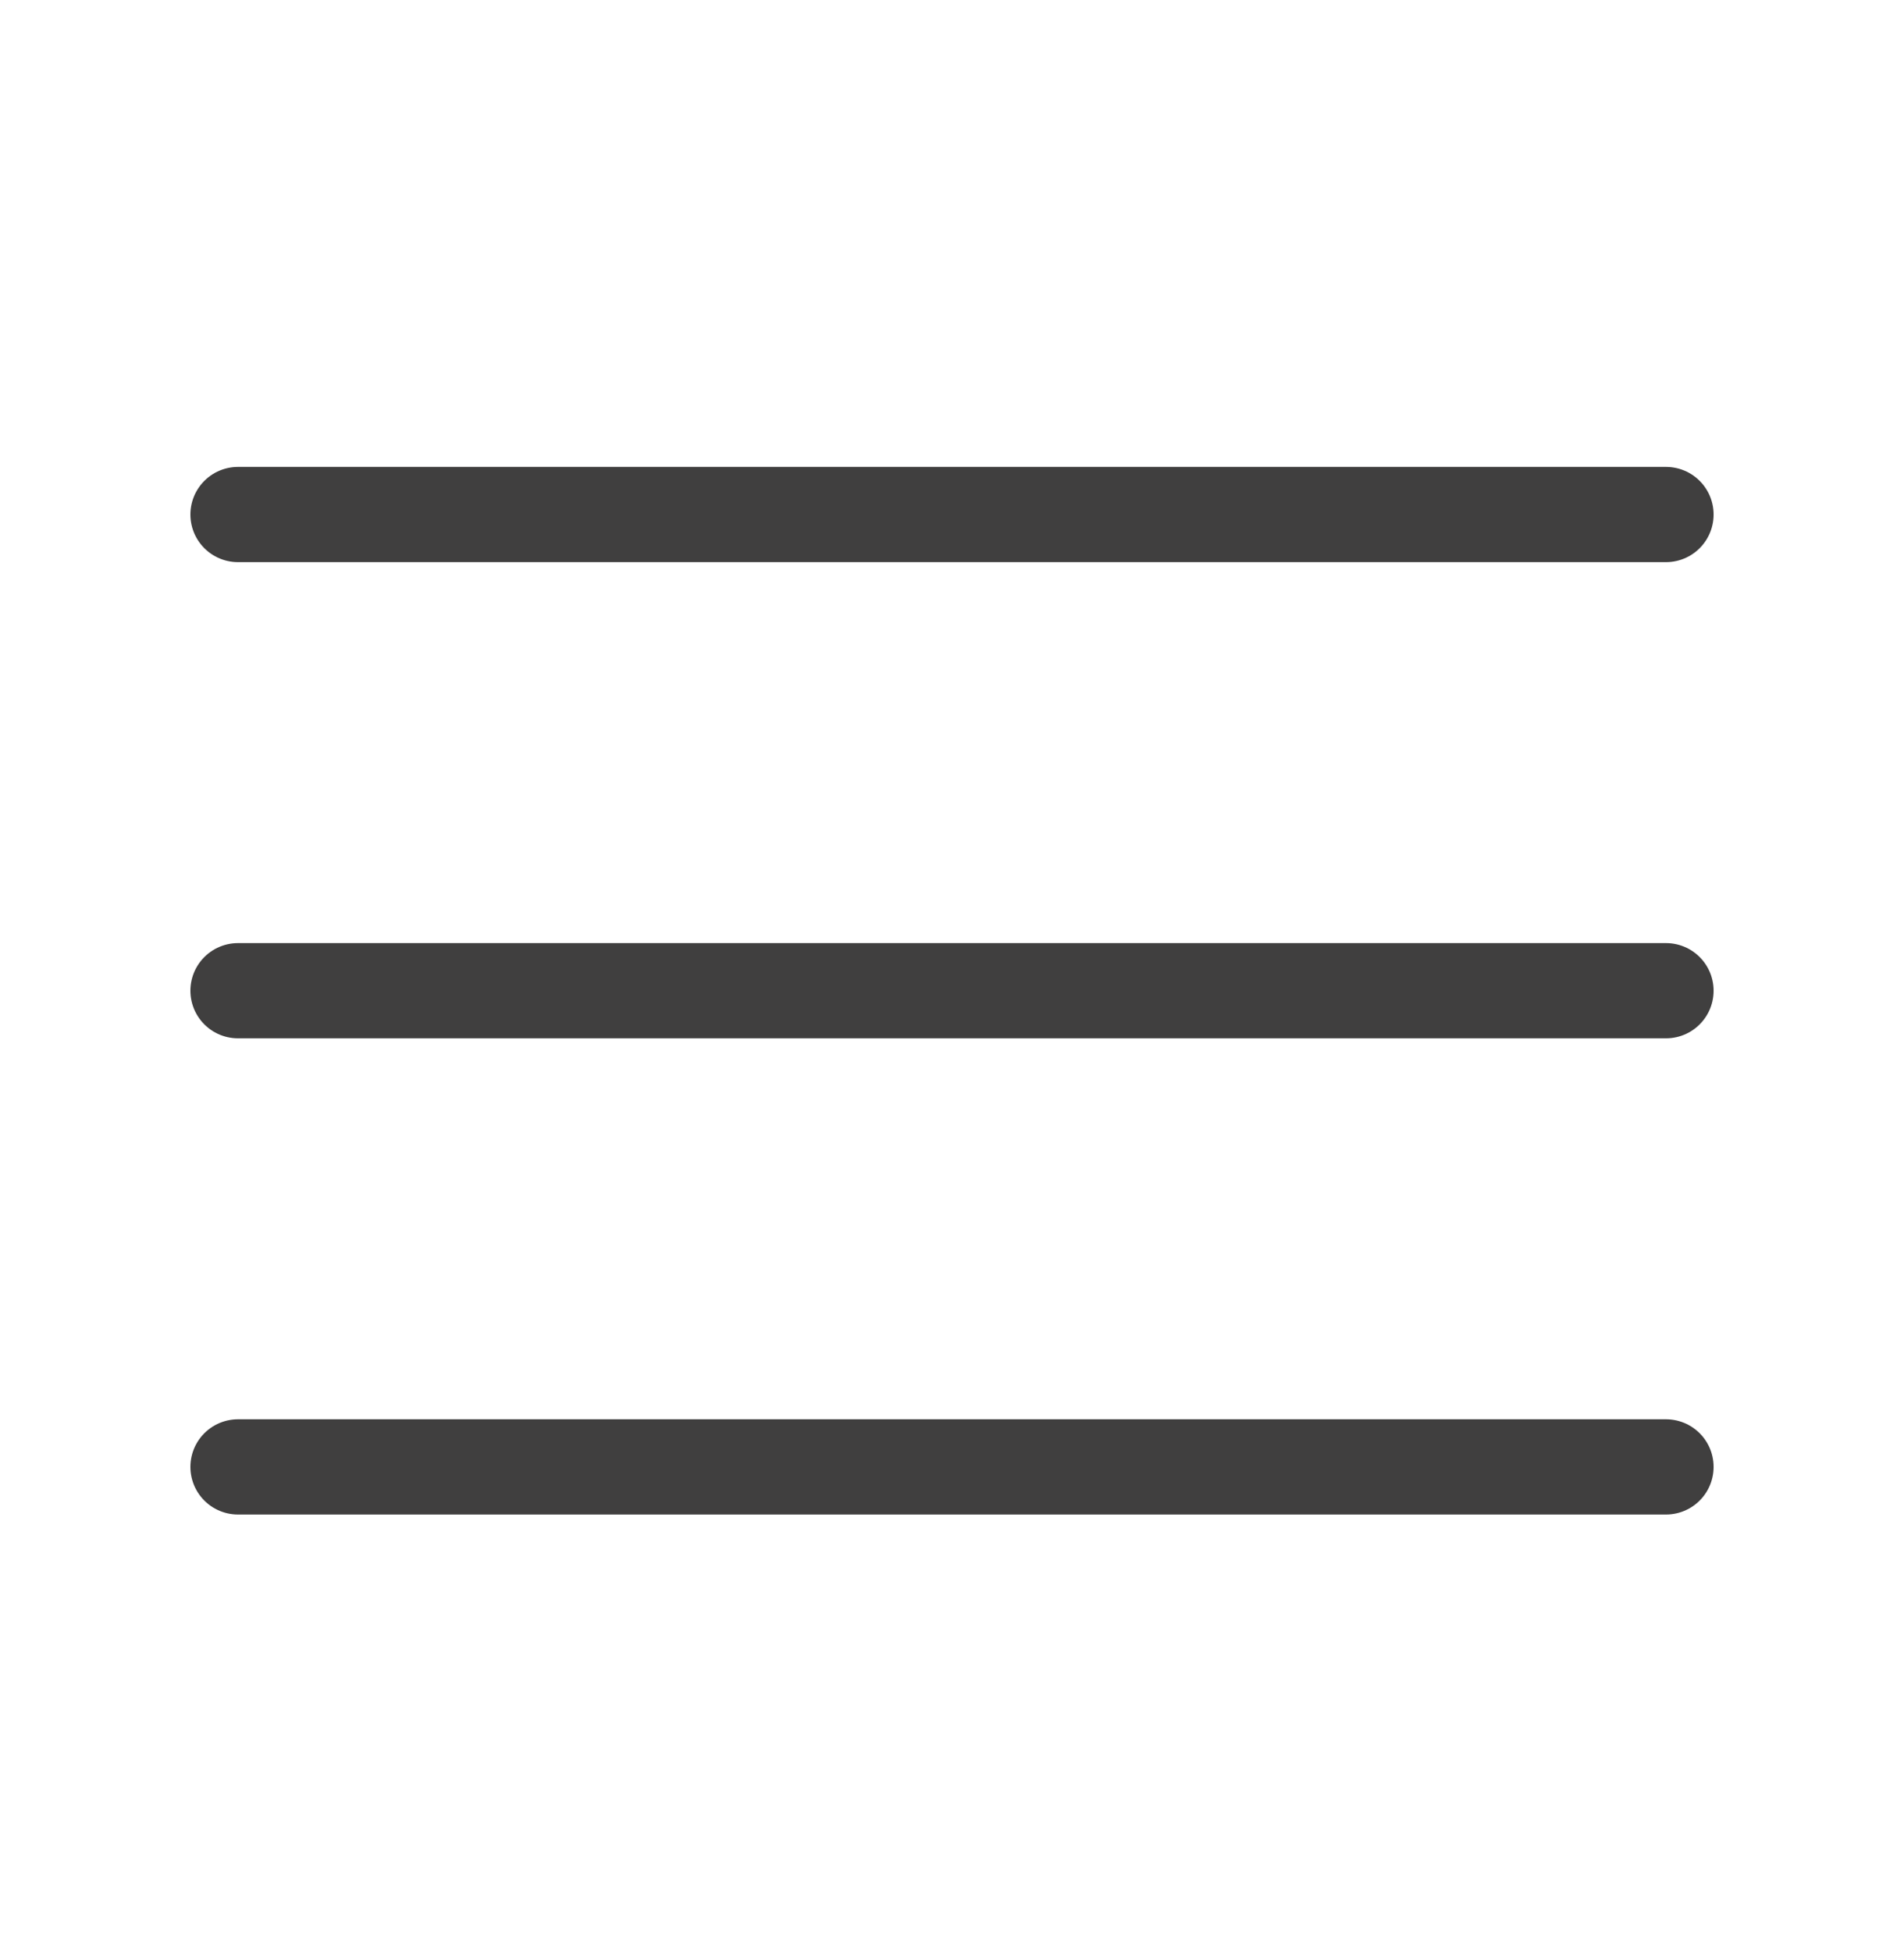 <svg width="40" height="41" viewBox="0 0 40 41" fill="none" xmlns="http://www.w3.org/2000/svg">
<path d="M5 20.805H35M5 10.805H35M5 30.805H35" stroke="#403F3F" stroke-width="2" stroke-linecap="round" stroke-linejoin="round"/>
</svg>

